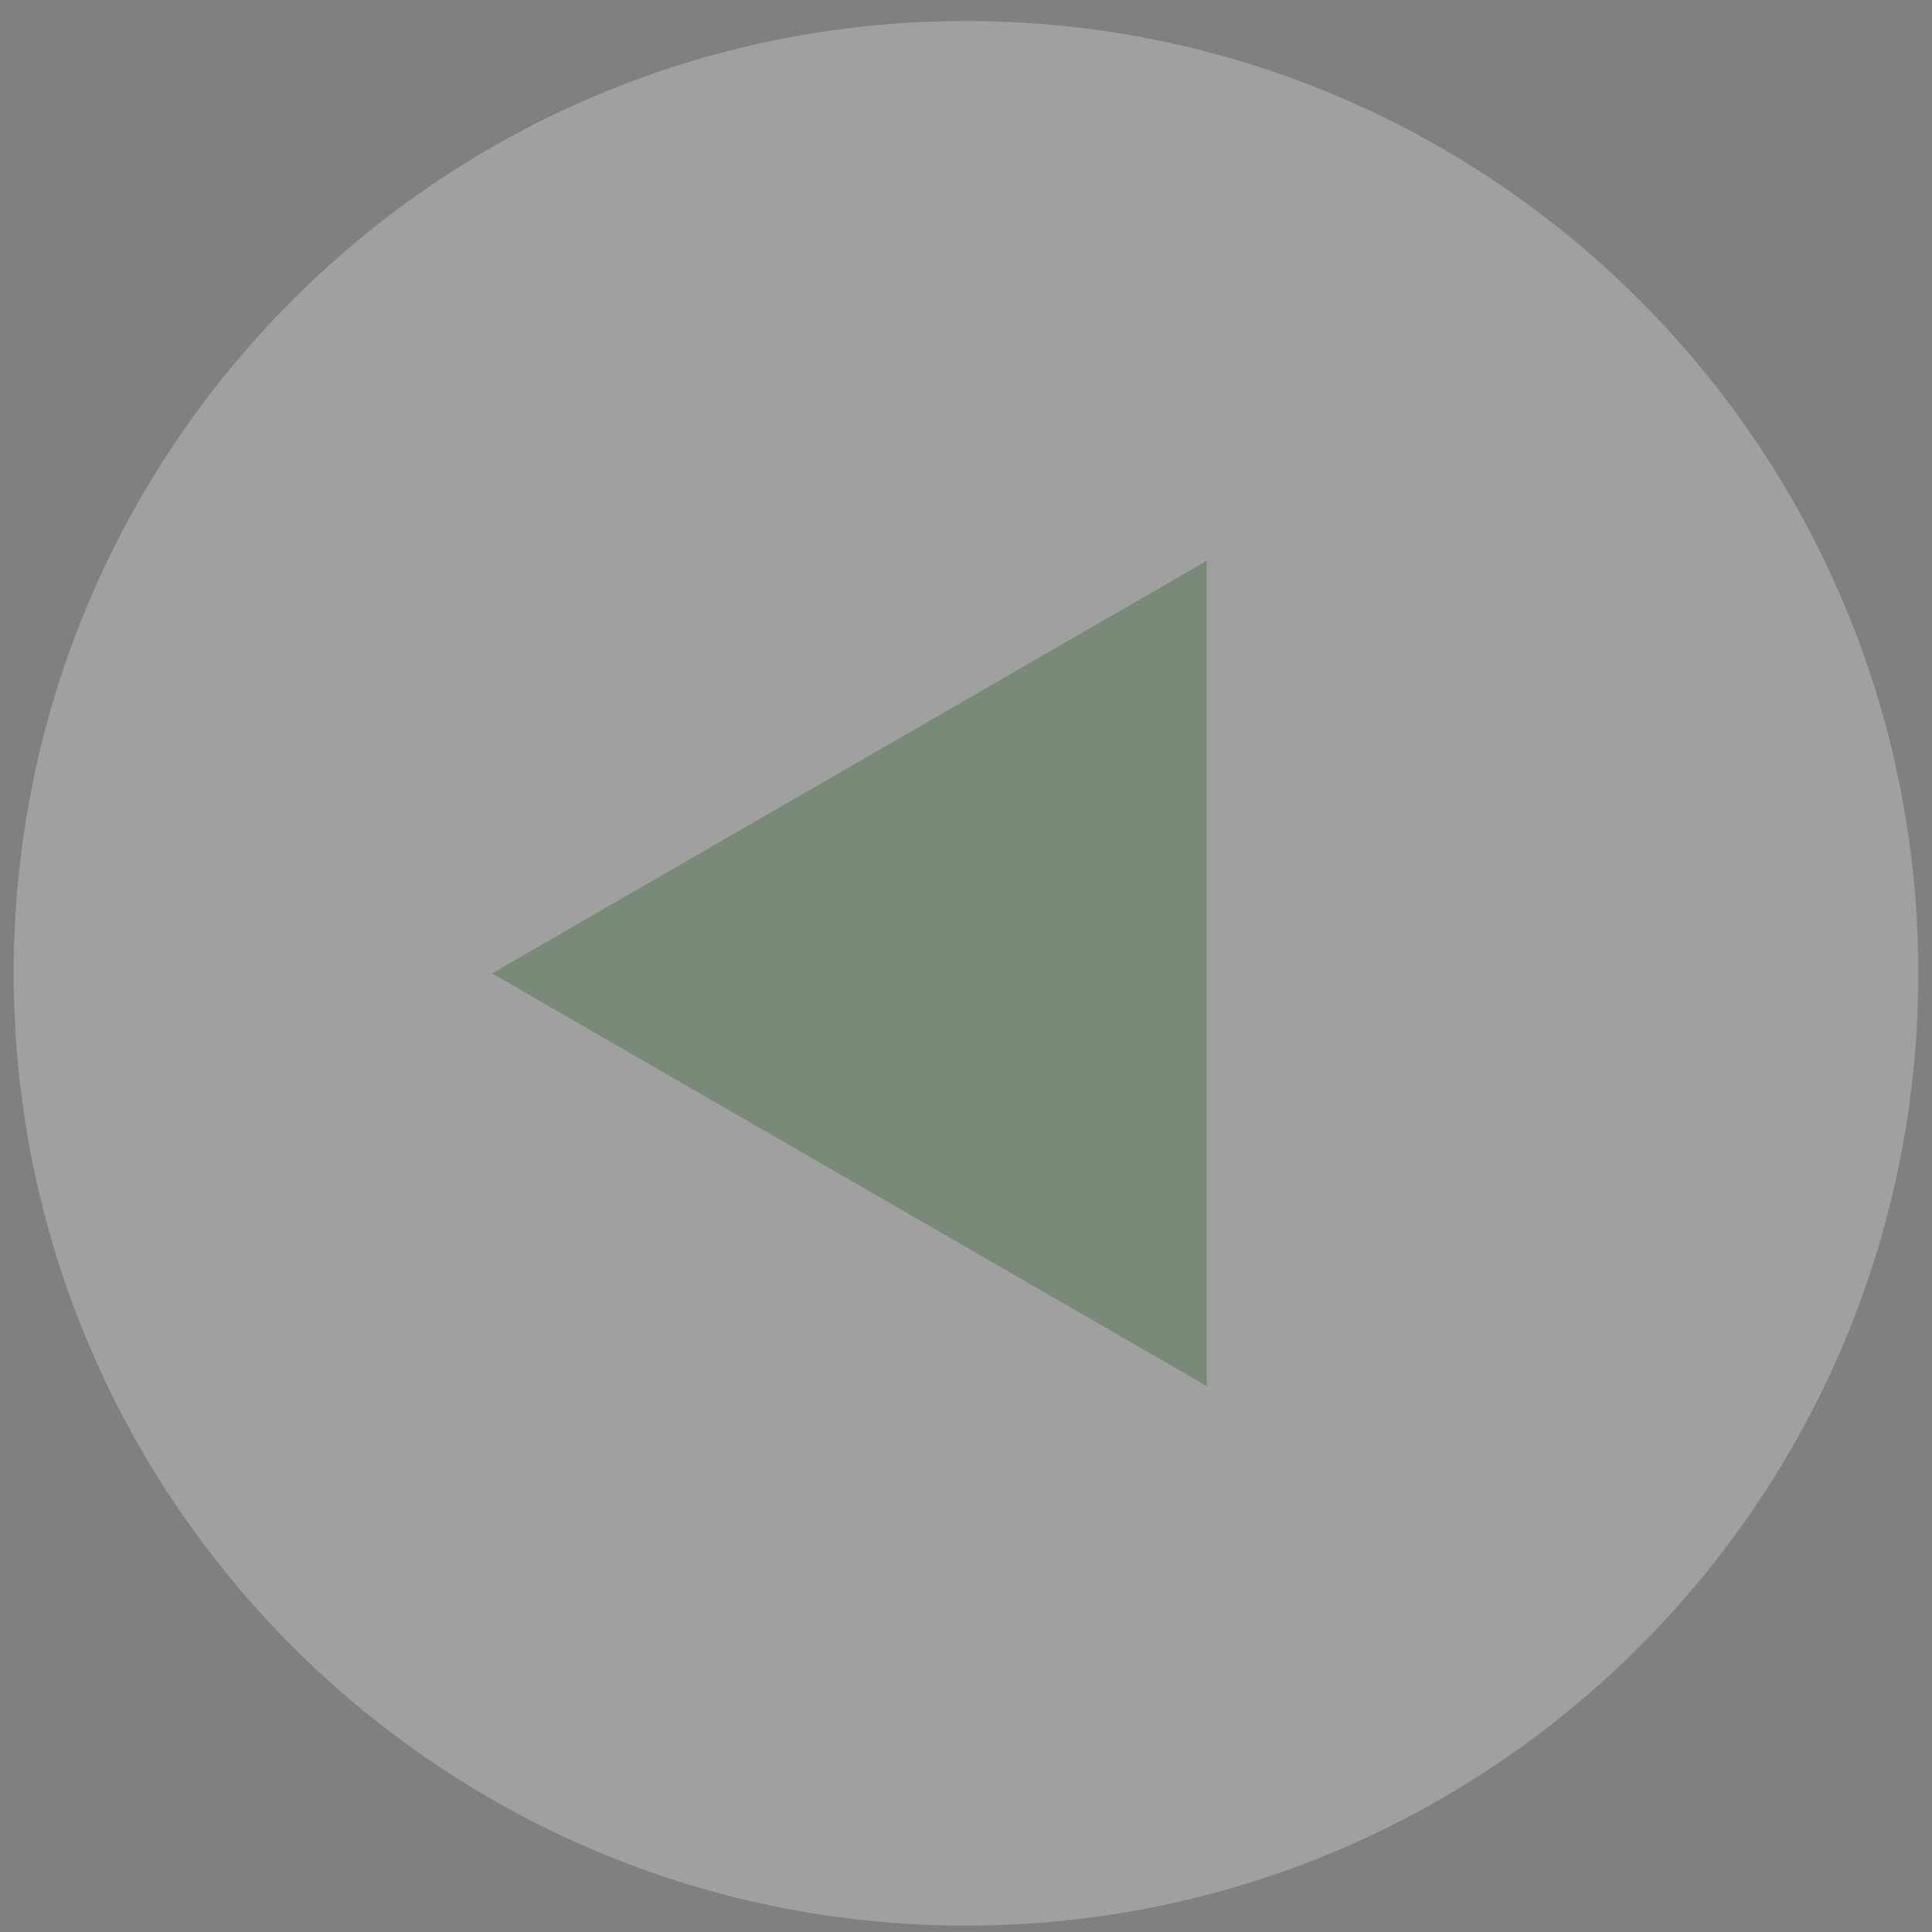 <svg width="66" height="66" viewBox="0 0 66 66" fill="none" xmlns="http://www.w3.org/2000/svg">
<rect x="0" y="0" width="66" height="66" fill="#808080" stroke="none"/>
<path opacity="0.25" d="M33 65.782C50.967 65.782 65.532 51.217 65.532 33.25C65.532 15.283 50.967 0.718 33 0.718C15.033 0.718 0.468 15.283 0.468 33.25C0.468 51.217 15.033 65.782 33 65.782Z" fill="white"/>
<path opacity="0.3" d="M16.808 33.253L41.225 47.35V19.156L16.808 33.253Z" fill="#235821"/>
</svg>
